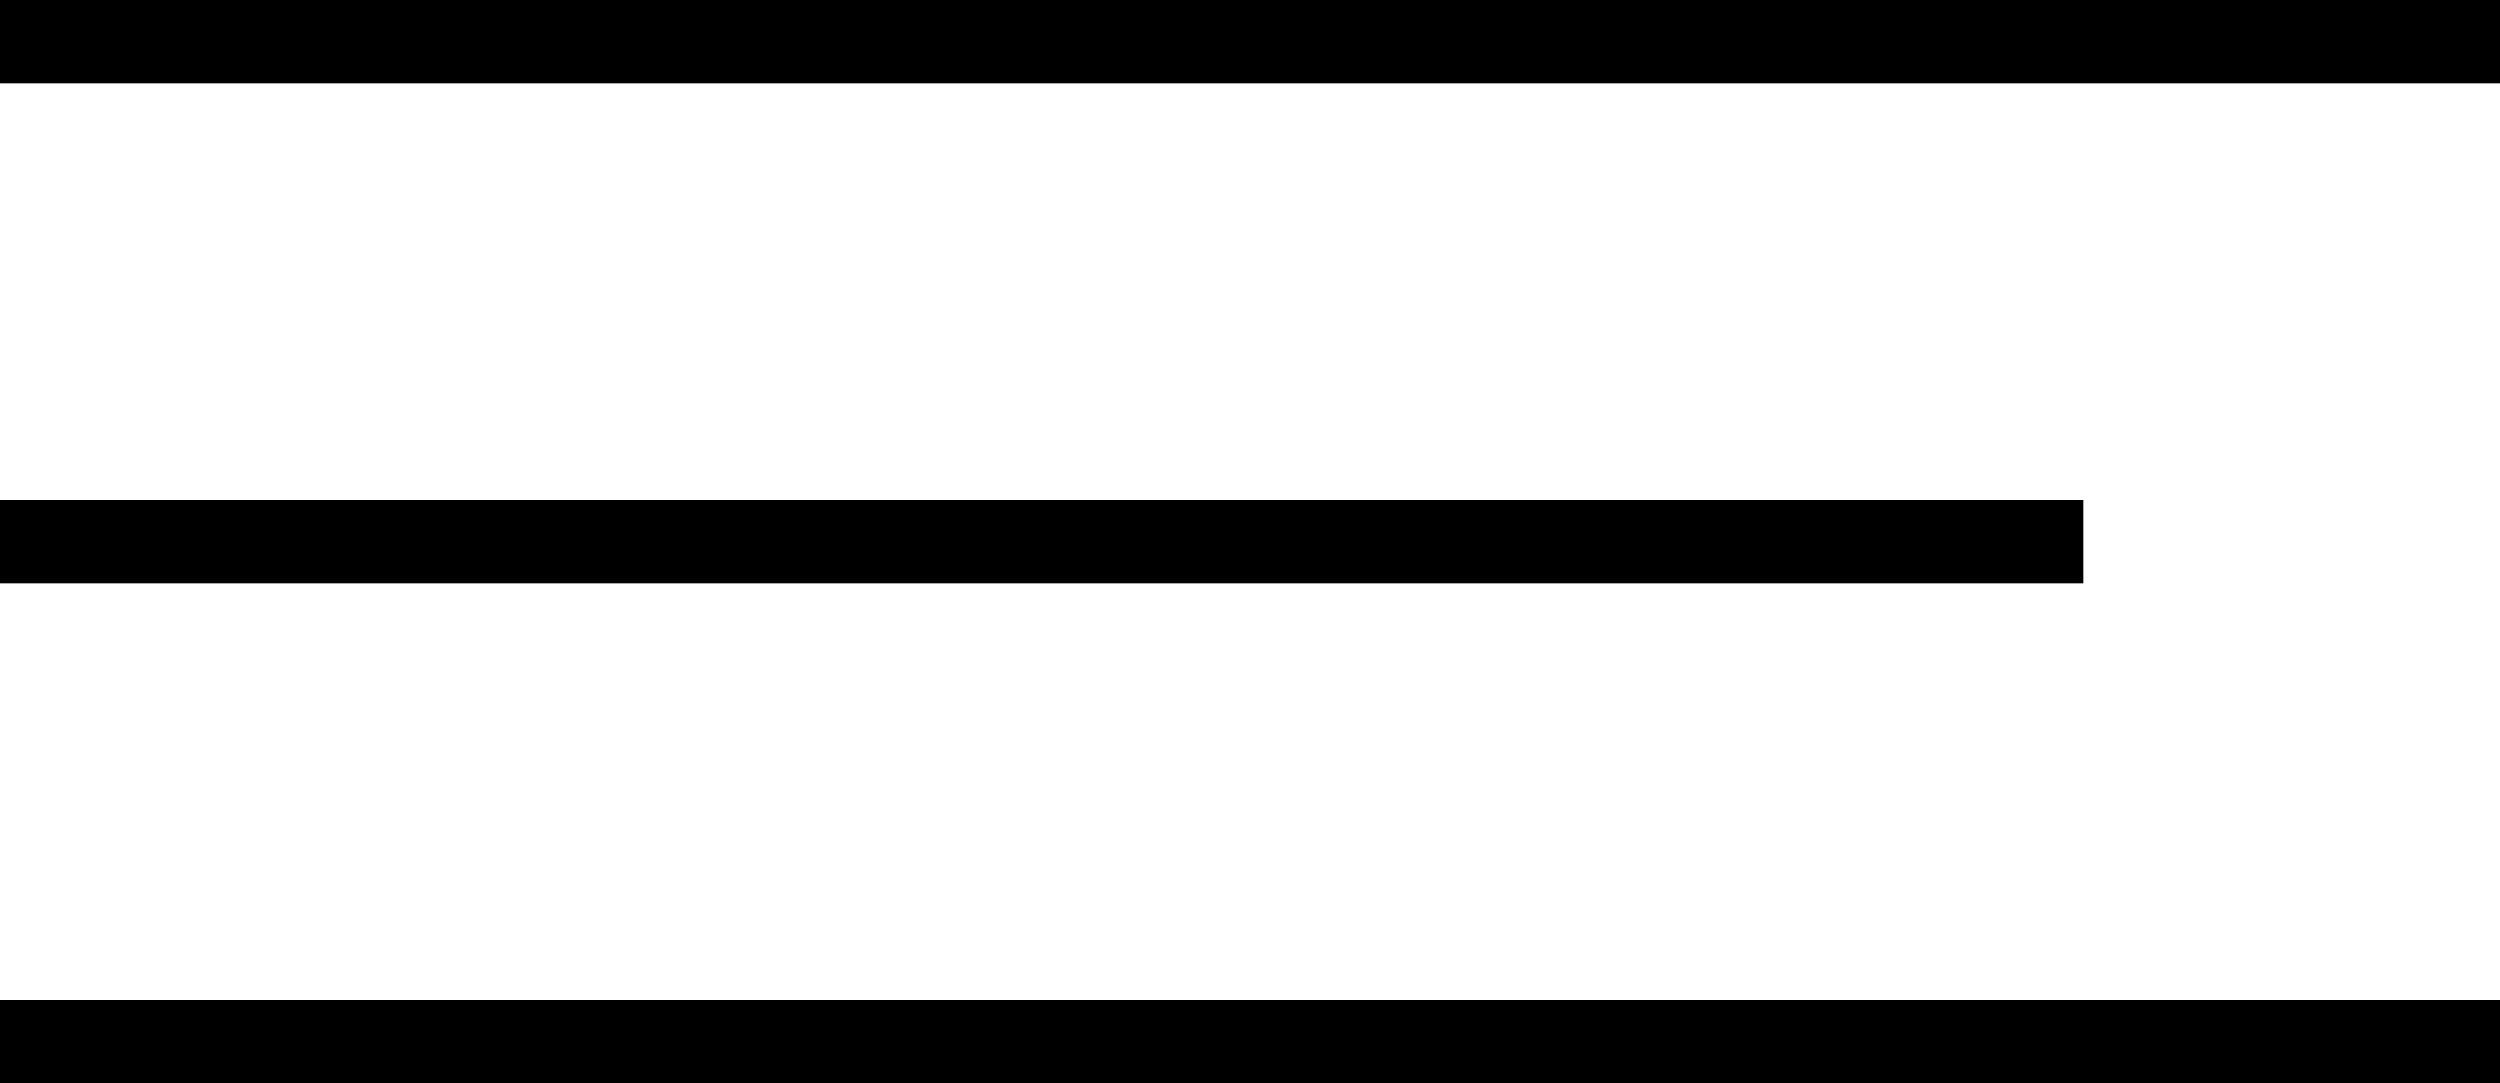 <?xml version="1.0" encoding="UTF-8"?>
<svg width="30px" height="13px" viewBox="0 0 30 13" version="1.1" xmlns="http://www.w3.org/2000/svg" xmlns:xlink="http://www.w3.org/1999/xlink">
    <title>54376B8E-D746-4372-B795-7E2A91A1A14D@2x</title>
    <g id="🏚-Homepage-🟢" stroke="none" stroke-width="1" fill="none" fill-rule="evenodd">
        <g id="Homepage-mobile" transform="translate(-335, -76)" fill="#000000">
            <g id="comp/header/mobile" transform="translate(0, 30)">
                <g id="Group-13" transform="translate(335, 46)">
                    <rect id="Rectangle" x="0" y="0" width="30" height="1"></rect>
                    <rect id="Rectangle-Copy-2" x="0" y="6" width="25" height="1"></rect>
                    <rect id="Rectangle-Copy-3" x="0" y="12" width="30" height="1"></rect>
                </g>
            </g>
        </g>
    </g>
</svg>